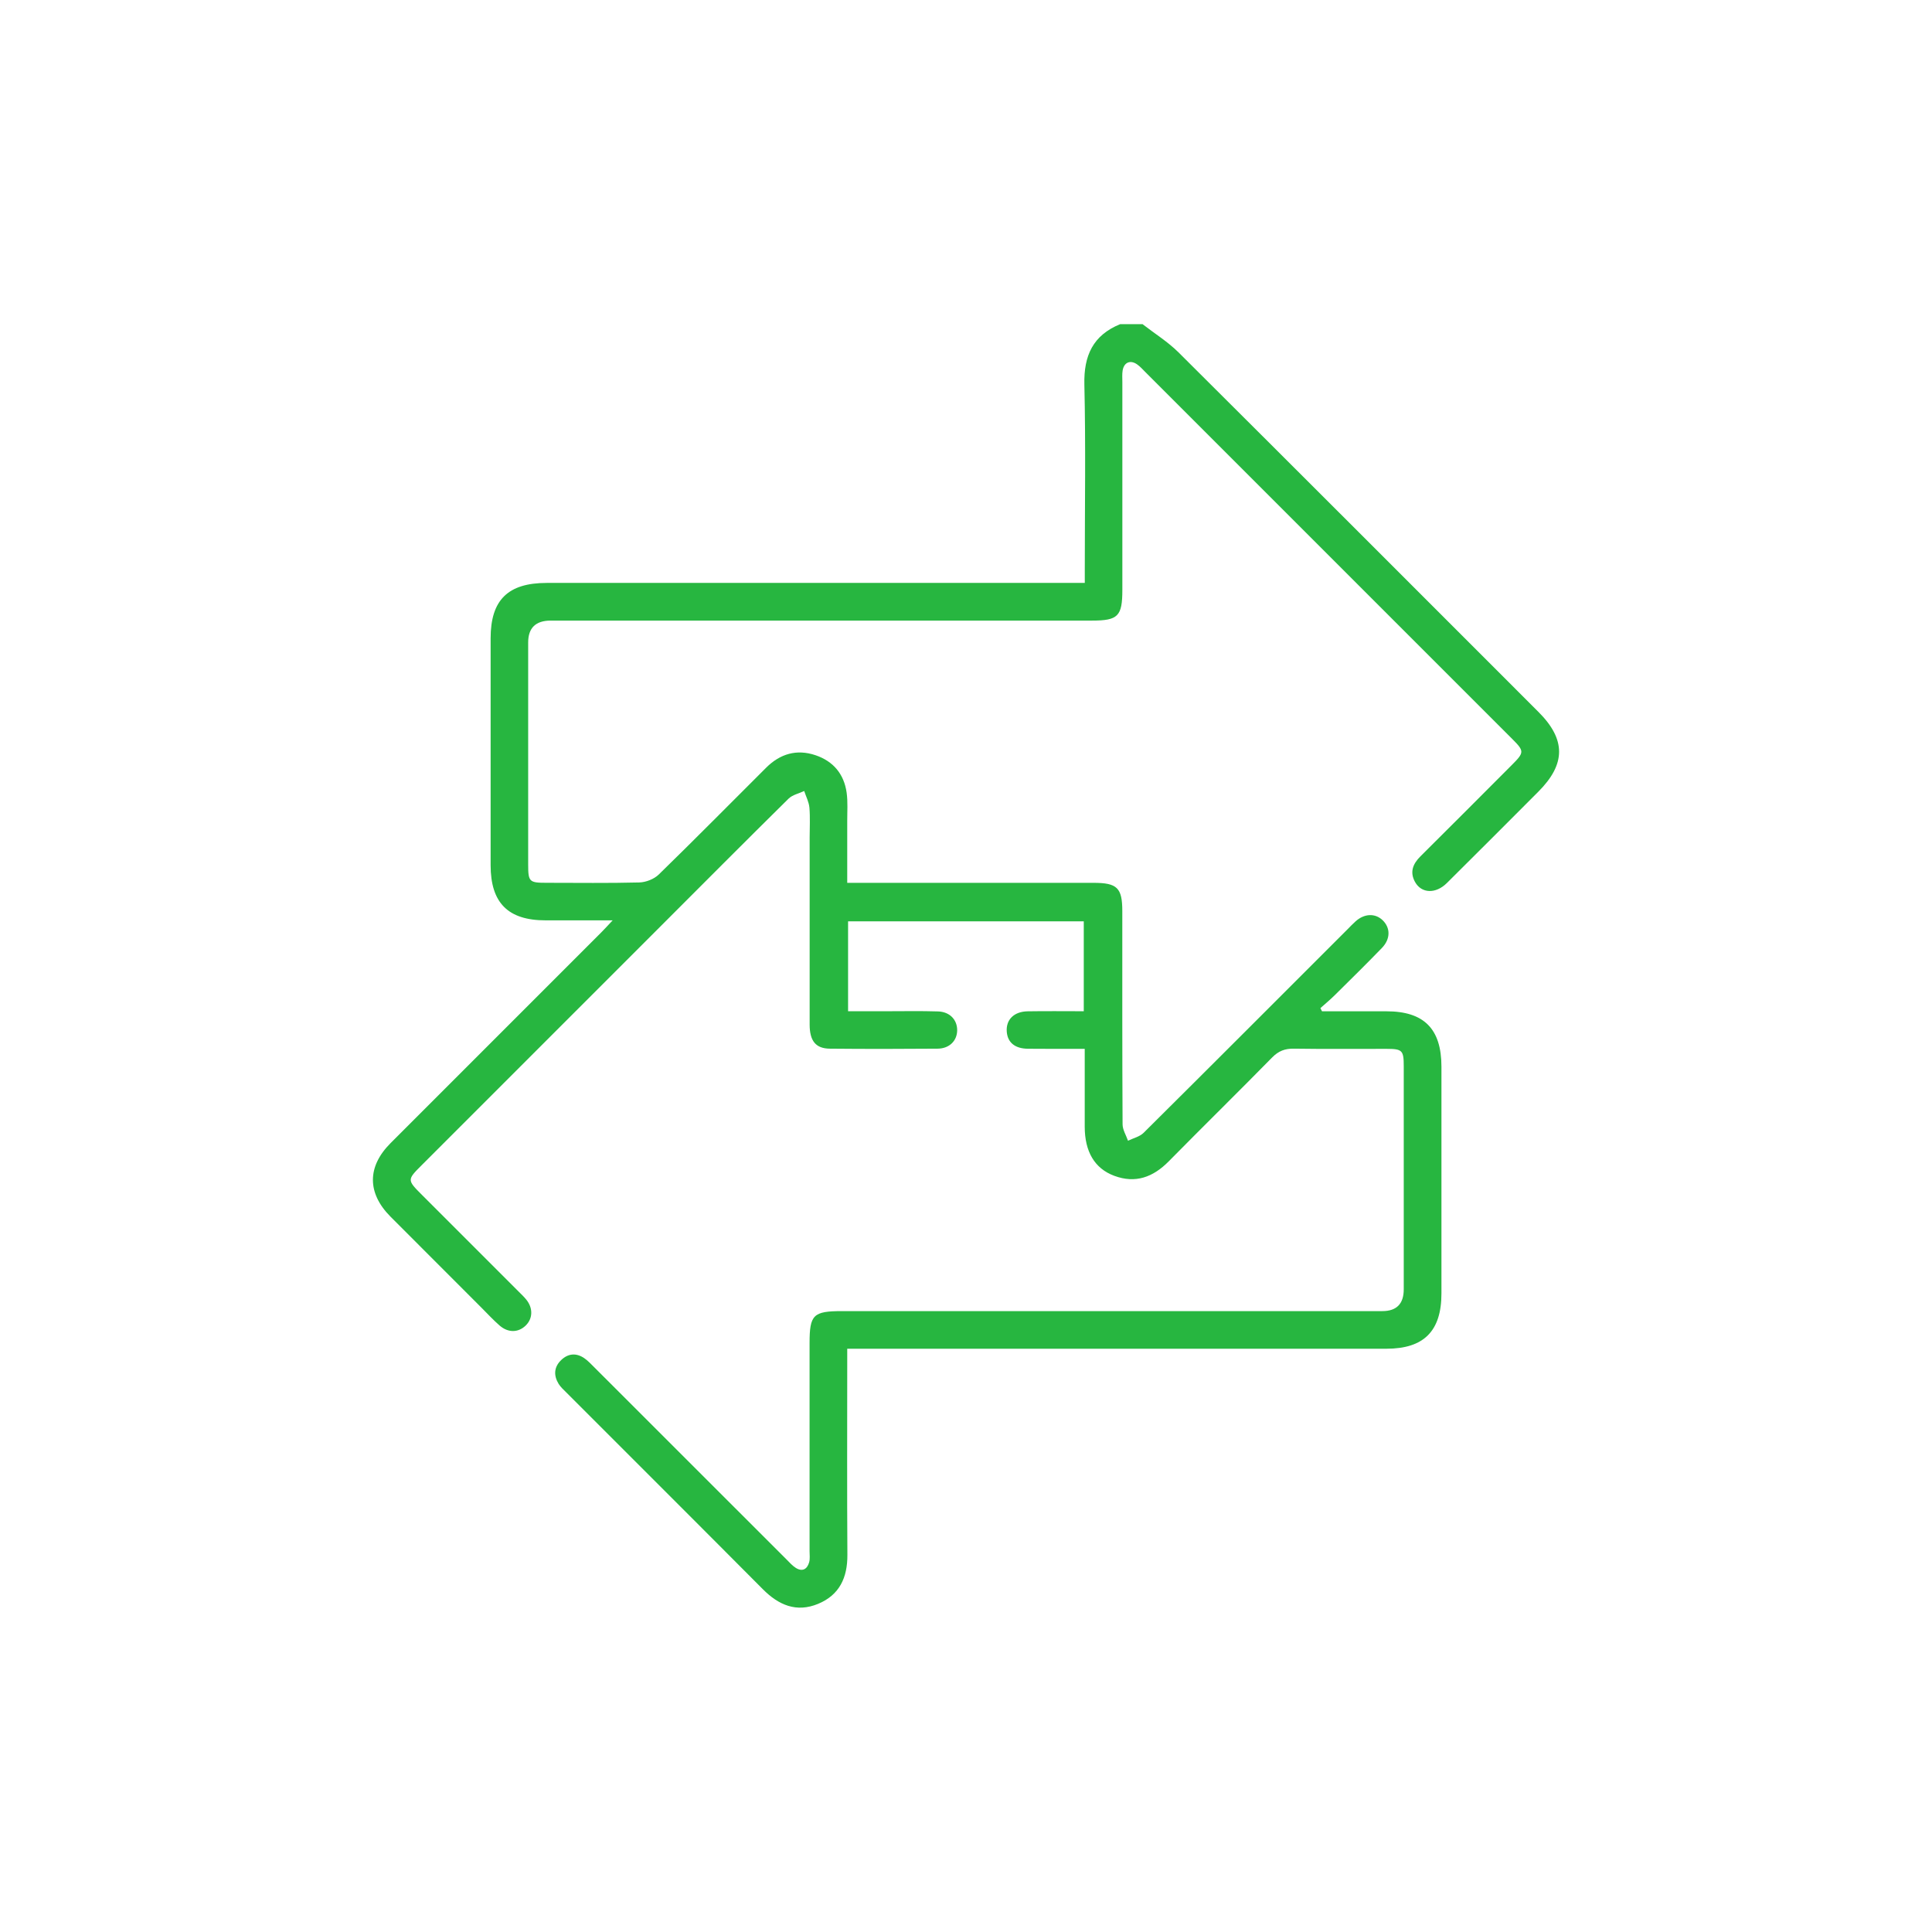 <svg xmlns="http://www.w3.org/2000/svg" xmlns:xlink="http://www.w3.org/1999/xlink" id="Camada_2" data-name="Camada 2" viewBox="0 0 504.71 504.71"><defs><style>      .cls-1 {        fill: none;      }      .cls-2 {        clip-path: url(#clippath);      }      .cls-3 {        fill: #27b640;      }    </style><clipPath id="clippath"><rect class="cls-1" width="504.71" height="504.71"></rect></clipPath></defs><g id="Camada_1-2" data-name="Camada 1"><g class="cls-2"><path class="cls-3" d="M298.51,84.71c3.14,2.44,6.57,4.57,9.37,7.35,31.4,31.25,62.7,62.6,94.03,93.93,7.2,7.2,7.17,13.62-.07,20.86-7.94,7.95-15.87,15.91-23.86,23.83-2.91,2.89-6.63,2.75-8.31-.26-1.44-2.59-.58-4.75,1.42-6.73,7.98-7.92,15.91-15.88,23.85-23.84,3.29-3.29,3.3-3.62,.11-6.81-31.94-31.95-63.89-63.89-95.83-95.83-.69-.69-1.35-1.45-2.15-2.01-1.78-1.26-3.45-.55-3.8,1.61-.15,.96-.07,1.96-.07,2.94,0,18.11,0,36.23,0,54.34,0,6.89-1.12,8.03-7.9,8.03-47.14,0-94.28,0-141.42,0q-5.9,0-5.9,5.73c0,19.31,0,38.63,0,57.94,0,4.58,.26,4.83,4.82,4.83,8.07,0,16.15,.12,24.22-.09,1.72-.05,3.83-.87,5.06-2.06,9.46-9.21,18.73-18.62,28.08-27.93,3.63-3.61,7.94-4.91,12.88-3.25,4.65,1.57,7.44,4.91,8.13,9.74,.35,2.46,.15,5.01,.16,7.52,.02,5.21,0,10.43,0,16.08h4.1c20.08,0,40.16,0,60.23,0,6.21,0,7.53,1.3,7.53,7.41,0,18.55-.03,37.1,.07,55.65,0,1.44,.92,2.87,1.42,4.31,1.37-.67,3.04-1.04,4.07-2.06,17.81-17.68,35.54-35.45,53.29-53.19,.69-.69,1.36-1.42,2.1-2.07,2.29-2.05,5.1-2.15,7.04-.3,2.08,1.99,2.11,4.9-.18,7.27-4.02,4.16-8.15,8.21-12.26,12.28-1.21,1.2-2.53,2.29-3.8,3.43,.14,.28,.28,.55,.42,.83,5.61,0,11.23,0,16.84,0,9.8,0,14.35,4.57,14.36,14.45,0,19.75,0,39.5,0,59.25,0,9.84-4.59,14.45-14.37,14.45-45.5,0-91.01,0-136.51,0h-4.35c0,1.42,0,2.58,0,3.73,0,16.7-.07,33.39,.04,50.09,.04,5.96-2.05,10.51-7.66,12.83-5.66,2.34-10.31,.32-14.45-3.85-17.08-17.18-34.24-34.28-51.36-51.42-.69-.69-1.45-1.37-1.96-2.19-1.35-2.21-1.24-4.41,.67-6.24,1.79-1.72,3.9-1.91,5.97-.52,.98,.66,1.81,1.57,2.66,2.41,16.75,16.74,33.49,33.48,50.24,50.22,.77,.77,1.51,1.62,2.41,2.19,1.71,1.07,2.96,.36,3.48-1.43,.27-.91,.12-1.95,.12-2.93,0-18.11,0-36.23,0-54.34,0-7.45,.95-8.38,8.53-8.38,47.03,0,94.06,0,141.09,0q5.6,0,5.6-5.7c0-19.42,0-38.85,0-58.27,0-4.15-.37-4.53-4.46-4.54-8.07-.01-16.15,.07-24.22-.05-2.36-.04-4.04,.6-5.72,2.32-8.94,9.11-18.06,18.05-27.02,27.14-4.06,4.11-8.66,5.83-14.22,3.75-5.12-1.91-7.68-6.3-7.7-12.79-.02-6.64,0-13.27,0-20.38-5.13,0-10,.04-14.87-.02-3.35-.04-5.25-1.62-5.49-4.38-.28-3.17,1.84-5.35,5.49-5.4,4.79-.08,9.59-.02,14.62-.02v-23.49h-61.57v23.49c3.37,0,6.71,0,10.05,0,4.47,0,8.95-.09,13.42,.05,3.09,.09,5.04,2.16,5.03,4.92-.02,2.74-2.02,4.78-5.1,4.81-9.38,.08-18.77,.09-28.15,0-3.71-.03-5.29-2.02-5.29-6.33-.02-16.26,0-32.52,0-48.78,0-2.62,.16-5.25-.06-7.85-.13-1.48-.89-2.9-1.36-4.35-1.37,.65-3.06,.99-4.08,1.99-11.26,11.11-22.42,22.33-33.61,33.52-20.76,20.76-41.51,41.51-62.27,62.27-3.79,3.79-3.79,3.84,.1,7.73,8.41,8.41,16.82,16.82,25.23,25.23,.69,.69,1.42,1.37,2.03,2.13,1.8,2.23,1.71,4.96-.17,6.78-1.92,1.86-4.56,1.93-6.79,0-1.64-1.43-3.13-3.04-4.67-4.59-7.95-7.95-15.9-15.89-23.83-23.85-6.14-6.16-6.15-13.07,0-19.22,18.35-18.38,36.73-36.73,55.09-55.1,.82-.82,1.6-1.69,2.93-3.1-6.29,0-11.9,0-17.51,0-9.82,0-14.37-4.57-14.37-14.43,0-19.75,0-39.5,0-59.25,0-10.01,4.52-14.47,14.67-14.47,45.28,0,90.57,0,135.85,0,1.41,0,2.82,0,4.7,0v-3.7c0-16.04,.26-32.09-.11-48.12-.18-7.57,2.25-12.88,9.36-15.78,1.96,0,3.93,0,5.89,0Z"></path></g></g></svg>